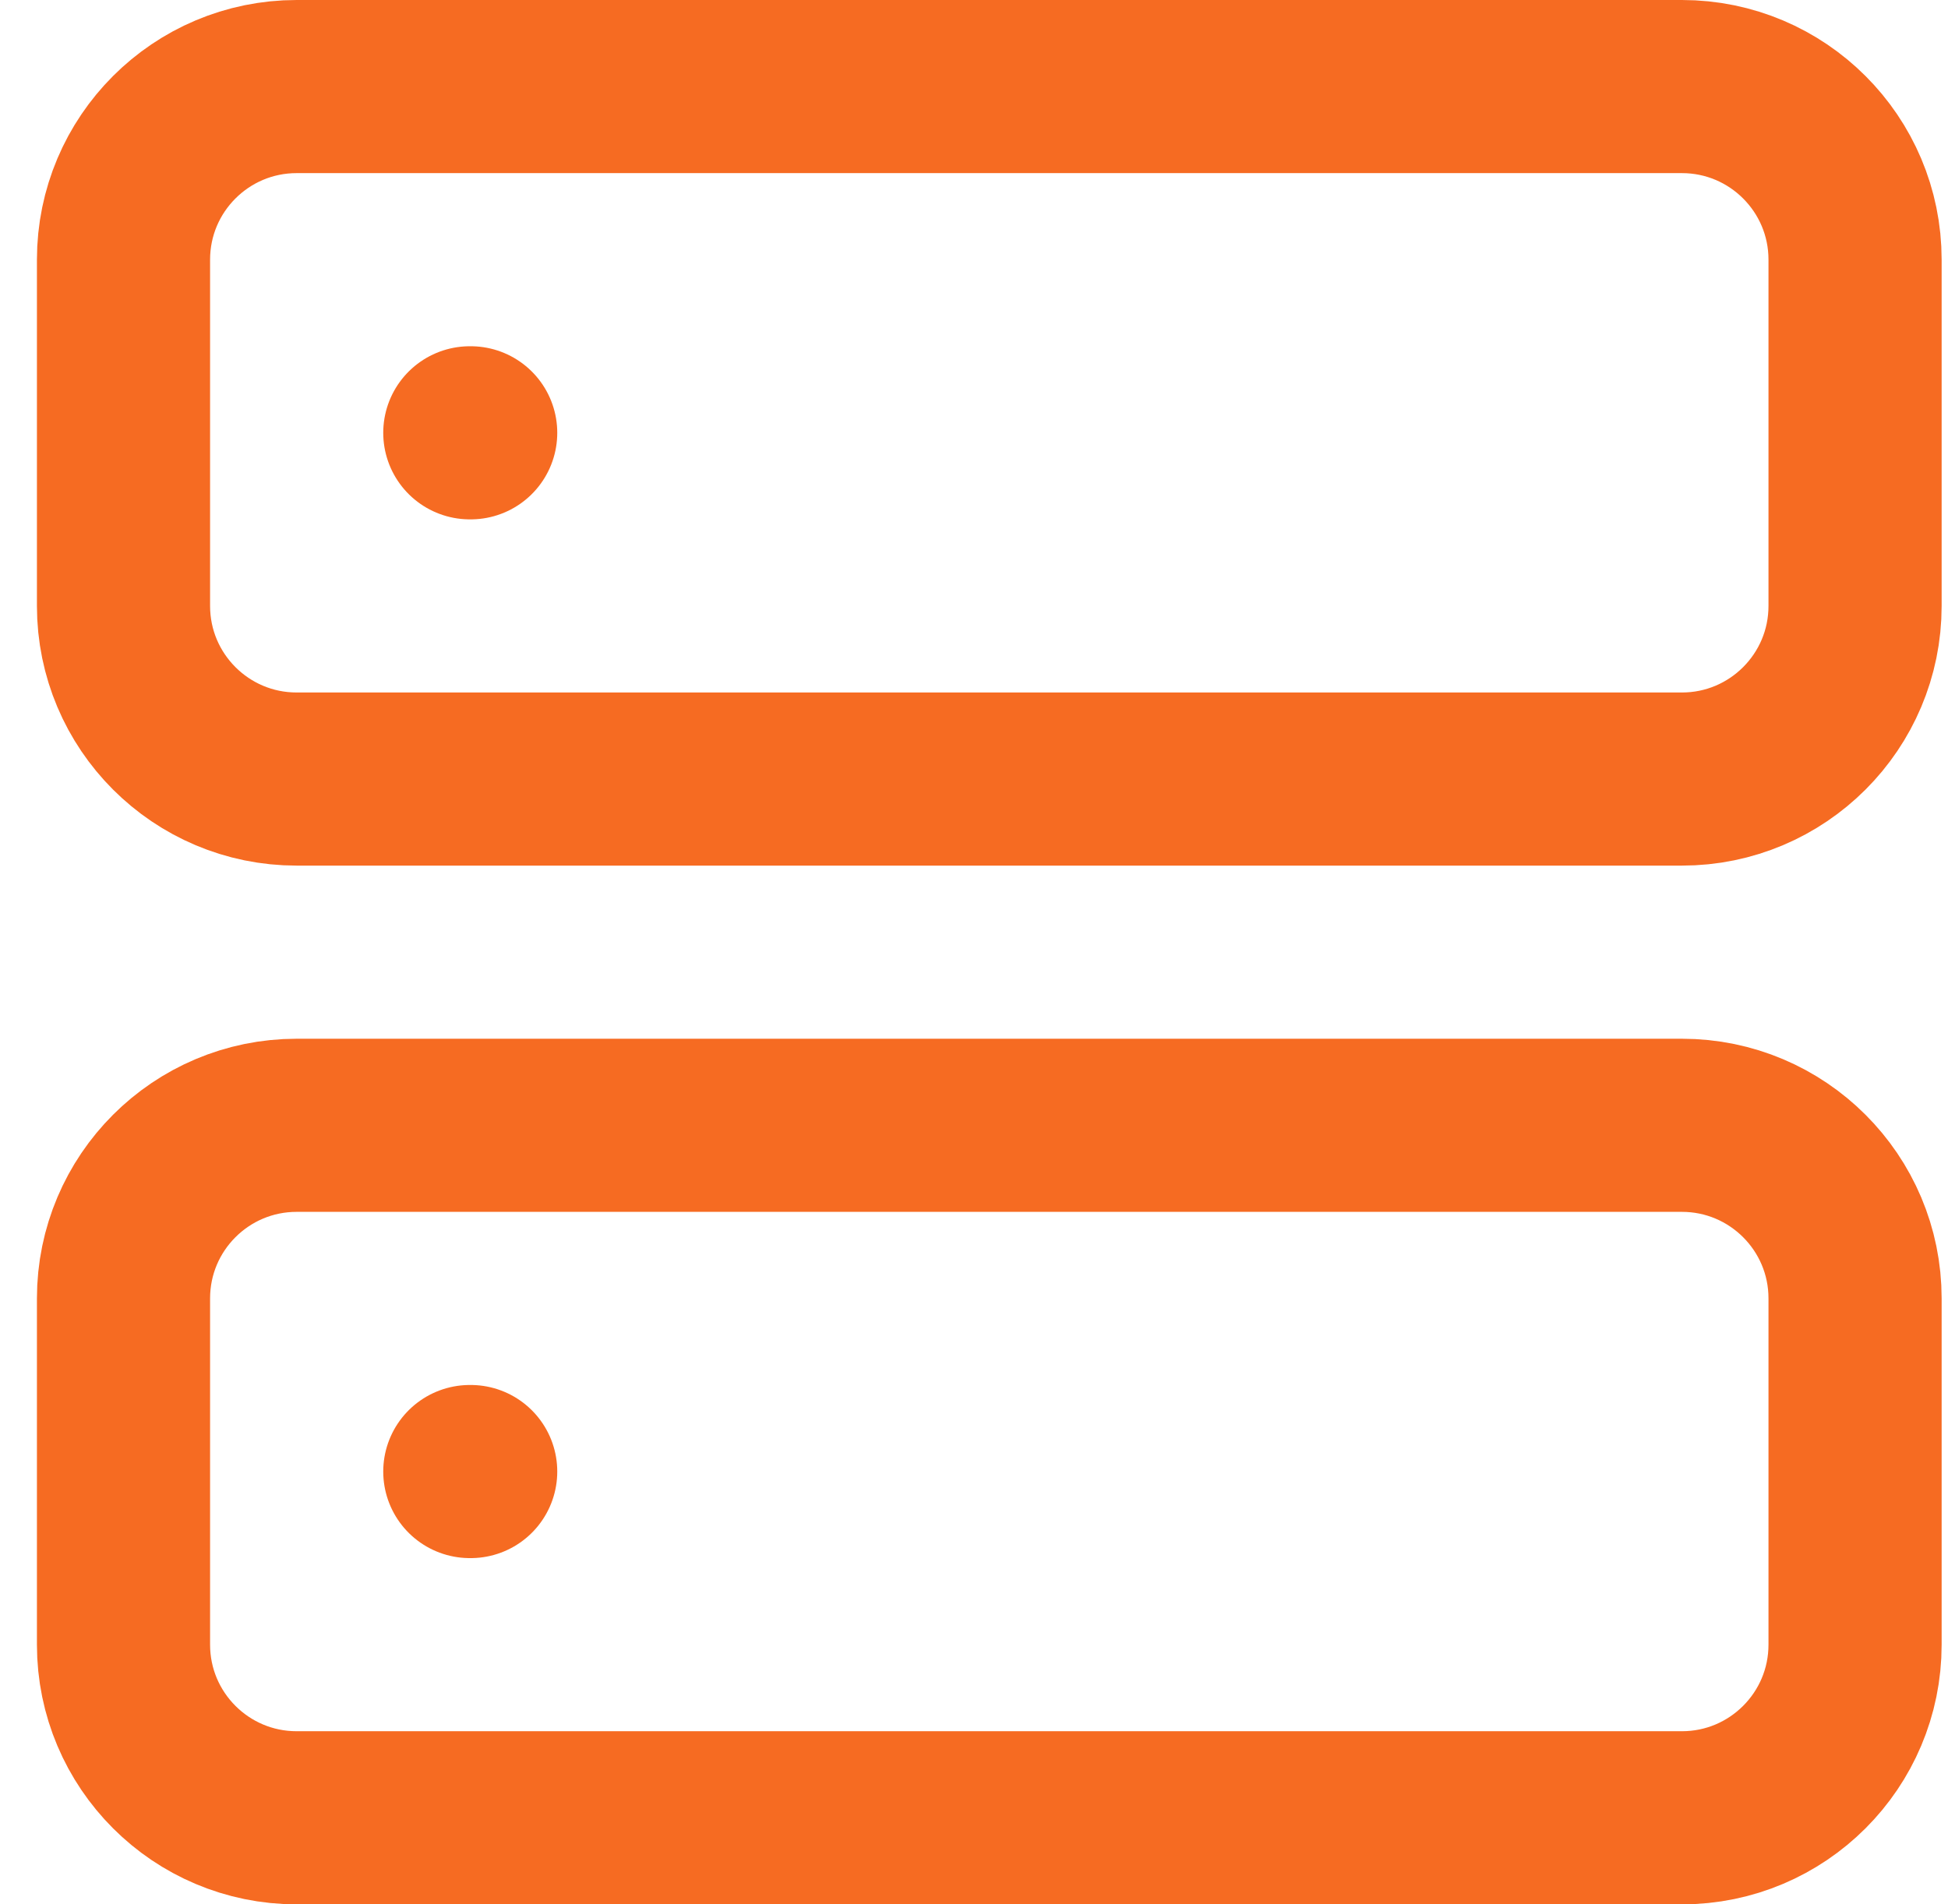<svg width="45" height="44" viewBox="0 0 45 44" fill="none" xmlns="http://www.w3.org/2000/svg">
<path d="M38.853 2H6.853C4.644 2 2.853 3.791 2.853 6V14C2.853 16.209 4.644 18 6.853 18H38.853C41.062 18 42.853 16.209 42.853 14V6C42.853 3.791 41.062 2 38.853 2Z" stroke="#F66B22" stroke-width="4" stroke-linecap="round" stroke-linejoin="round"/>
<path d="M38.853 26H6.853C4.644 26 2.853 27.791 2.853 30V38C2.853 40.209 4.644 42 6.853 42H38.853C41.062 42 42.853 40.209 42.853 38V30C42.853 27.791 41.062 26 38.853 26Z" stroke="#F66B22" stroke-width="4" stroke-linecap="round" stroke-linejoin="round"/>
<path d="M10.853 10H10.873" stroke="#F66B22" stroke-width="4" stroke-linecap="round" stroke-linejoin="round"/>
<path d="M10.853 34H10.873" stroke="#F66B22" stroke-width="4" stroke-linecap="round" stroke-linejoin="round"/>
</svg>
